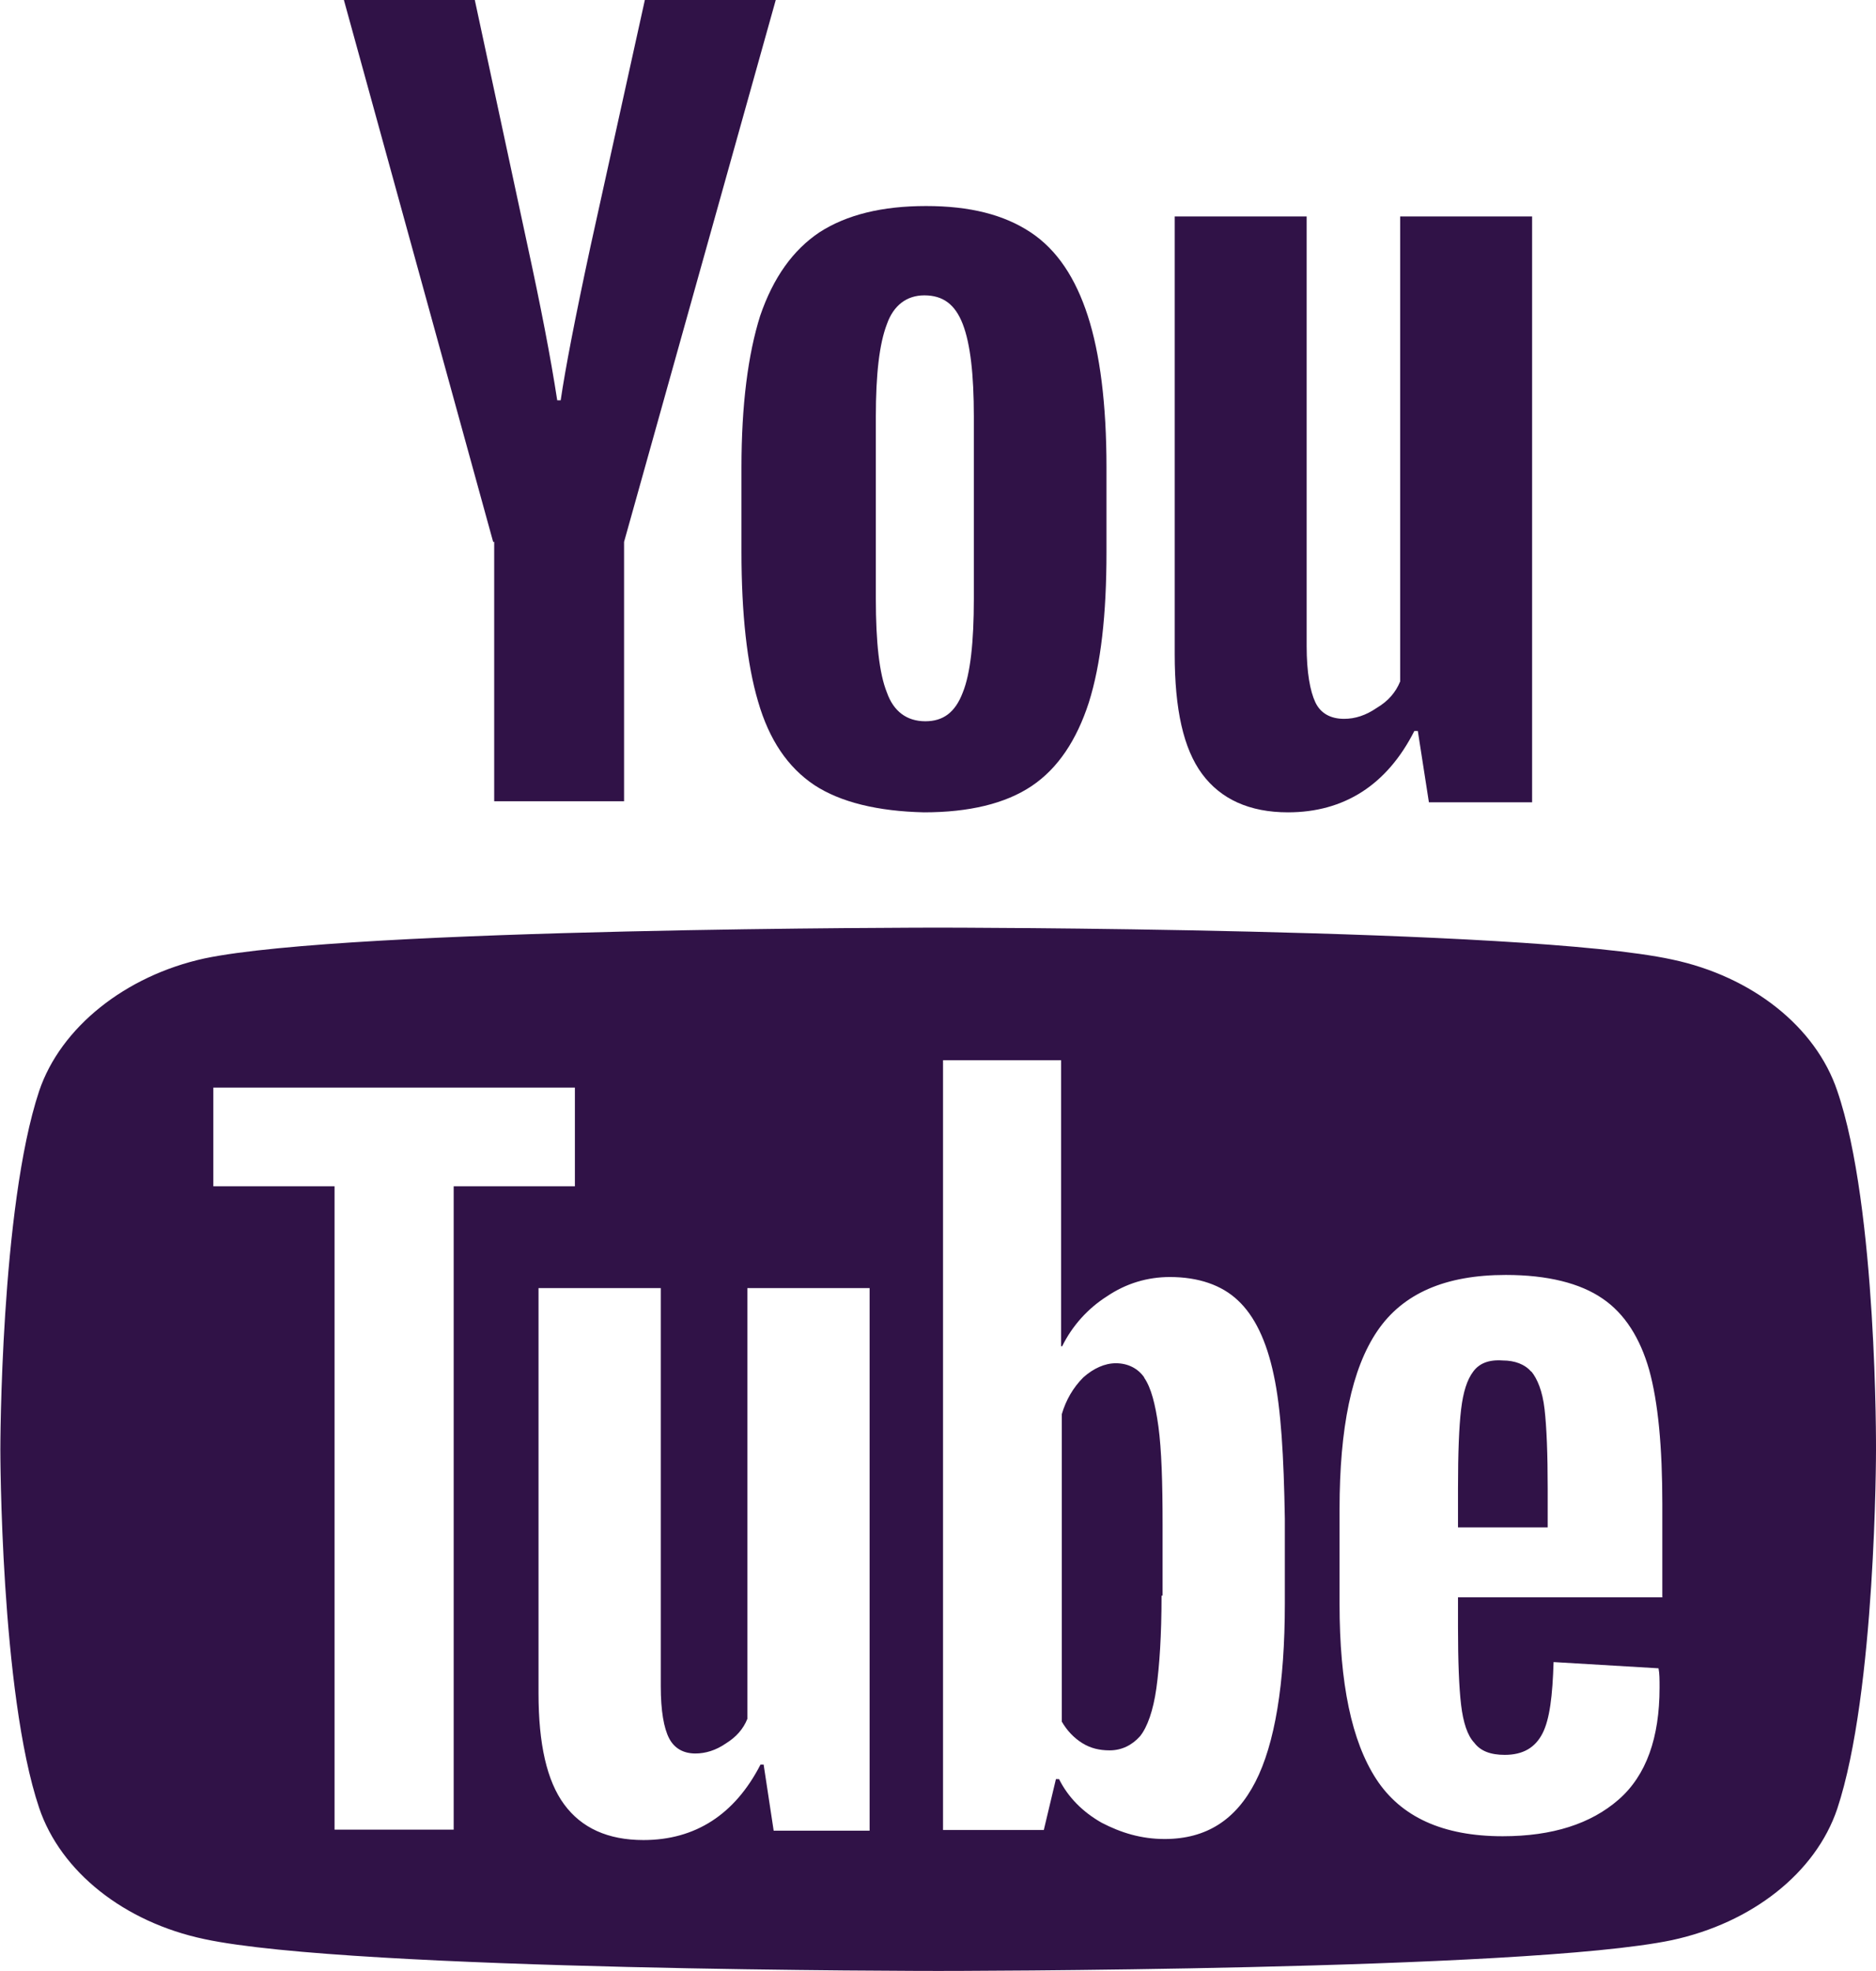 <?xml version="1.0" encoding="UTF-8"?>
<svg id="Layer_2" data-name="Layer 2" xmlns="http://www.w3.org/2000/svg" width="54.17" height="56.92" viewBox="0 0 54.17 56.92">
  <defs>
    <style>
      .cls-1 {
        fill: #301247;
      }
    </style>
  </defs>
  <g id="Text">
    <g id="g7451">
      <g id="g7449">
        <path id="path7435" class="cls-1" d="m23.51,22.67c-.76-.51-1.3-1.3-1.62-2.41-.32-1.08-.48-2.54-.48-4.32v-2.44c0-1.81.19-3.27.54-4.38.38-1.11.95-1.9,1.71-2.41.79-.51,1.81-.76,3.08-.76s2.25.25,3.02.76,1.3,1.33,1.65,2.41c.35,1.08.54,2.54.54,4.38v2.44c0,1.81-.16,3.24-.51,4.35-.35,1.08-.89,1.9-1.65,2.41-.76.51-1.81.76-3.11.76-1.33-.03-2.41-.29-3.17-.79h0Zm4.29-2.67c.22-.54.32-1.46.32-2.7v-5.27c0-1.21-.1-2.1-.32-2.67-.22-.57-.57-.83-1.11-.83-.51,0-.89.29-1.08.83-.22.57-.32,1.46-.32,2.67v5.27c0,1.24.1,2.16.32,2.7.19.54.57.83,1.11.83.51,0,.86-.25,1.08-.83Z"/>
        <path id="path7439" class="cls-1" d="m14.24,15.65L9.93,0h3.78l1.52,7.08c.38,1.75.67,3.24.86,4.48h.1c.13-.89.41-2.35.86-4.44L18.62,0h3.78l-4.38,15.65v7.49h-3.75v-7.49h-.03Z"/>
        <path id="path7441" class="cls-1" d="m44.24,6.25v16.92h-2.98l-.32-2.06h-.1c-.79,1.56-2.03,2.35-3.65,2.35-1.11,0-1.94-.38-2.48-1.11s-.79-1.87-.79-3.46V6.25h3.81v12.41c0,.76.1,1.3.25,1.62s.44.48.83.48c.32,0,.63-.1.95-.32.32-.19.54-.44.67-.76V6.25h3.81Z"/>
        <g>
          <path class="cls-1" d="m33.04,39.78c-.18-.26-.47-.41-.82-.41-.32,0-.65.15-.94.41-.29.29-.5.65-.62,1.06v8.88c.15.26.35.47.59.62.24.15.5.21.79.21.35,0,.65-.15.88-.41.21-.26.38-.74.47-1.38.09-.65.15-1.53.15-2.68h.03v-2.06c0-1.21-.03-2.15-.12-2.82-.09-.65-.21-1.12-.41-1.41Z"/>
          <path class="cls-1" d="m44.21,39.61c-.18-.21-.47-.32-.82-.32-.41-.03-.68.09-.85.32-.18.24-.29.59-.35,1.09-.06.5-.09,1.26-.09,2.29v1.12h2.59v-1.12c0-1-.03-1.76-.09-2.29-.06-.53-.21-.88-.38-1.09Z"/>
          <path class="cls-1" d="m53.05,31.5c-.62-1.84-2.45-3.3-4.77-3.79-4.24-.92-21.19-.92-21.19-.92,0,0-16.96,0-21.19.89-2.28.5-4.15,1.99-4.77,3.83-1.12,3.37-1.12,10.35-1.12,10.35,0,0,0,7.02,1.12,10.35.62,1.84,2.45,3.3,4.77,3.79,4.28.92,21.19.92,21.19.92,0,0,16.96,0,21.19-.89,2.32-.5,4.15-1.95,4.77-3.79,1.12-3.37,1.12-10.35,1.12-10.35,0,0,.04-7.02-1.12-10.39ZM13.1,52.84h-3.44v-18.58h-3.5v-2.85h10.44v2.85h-3.5v18.58Zm12,.03h-2.76l-.29-1.91h-.09c-.74,1.44-1.88,2.18-3.38,2.18-1.03,0-1.79-.35-2.29-1.03-.5-.68-.74-1.74-.74-3.21v-11.7h3.53v11.5c0,.71.09,1.21.24,1.5.15.29.41.44.76.44.29,0,.59-.09.88-.29.29-.18.5-.41.62-.71v-12.44h3.53v15.67Zm12-6.56c0,2.32-.29,4.06-.85,5.15-.56,1.09-1.41,1.65-2.62,1.65-.68,0-1.26-.18-1.82-.47-.56-.32-.97-.74-1.23-1.26h-.09l-.35,1.47h-2.91v-22.23h3.41v8.26h.03c.29-.59.74-1.09,1.29-1.44.56-.38,1.18-.56,1.82-.56.82,0,1.5.23,1.97.68.47.44.82,1.15,1.03,2.15.21.97.29,2.35.32,4.15v2.47Zm10.91-.18h-5.91v.85c0,1,.03,1.76.09,2.26s.18.88.38,1.09c.18.24.47.35.88.35.53,0,.88-.21,1.09-.62.21-.41.29-1.09.32-2.06l3.03.18c.03.15.03.32.03.56,0,1.44-.38,2.53-1.18,3.23s-1.91,1.06-3.35,1.06c-1.73,0-2.94-.56-3.65-1.65-.71-1.09-1.06-2.76-1.06-5.06v-2.73c0-2.35.35-4.06,1.09-5.15.74-1.09,1.97-1.62,3.71-1.62,1.21,0,2.15.24,2.79.68.65.44,1.09,1.15,1.35,2.06.26.94.38,2.23.38,3.88v2.68Z"/>
        </g>
      </g>
    </g>
  </g>
</svg>